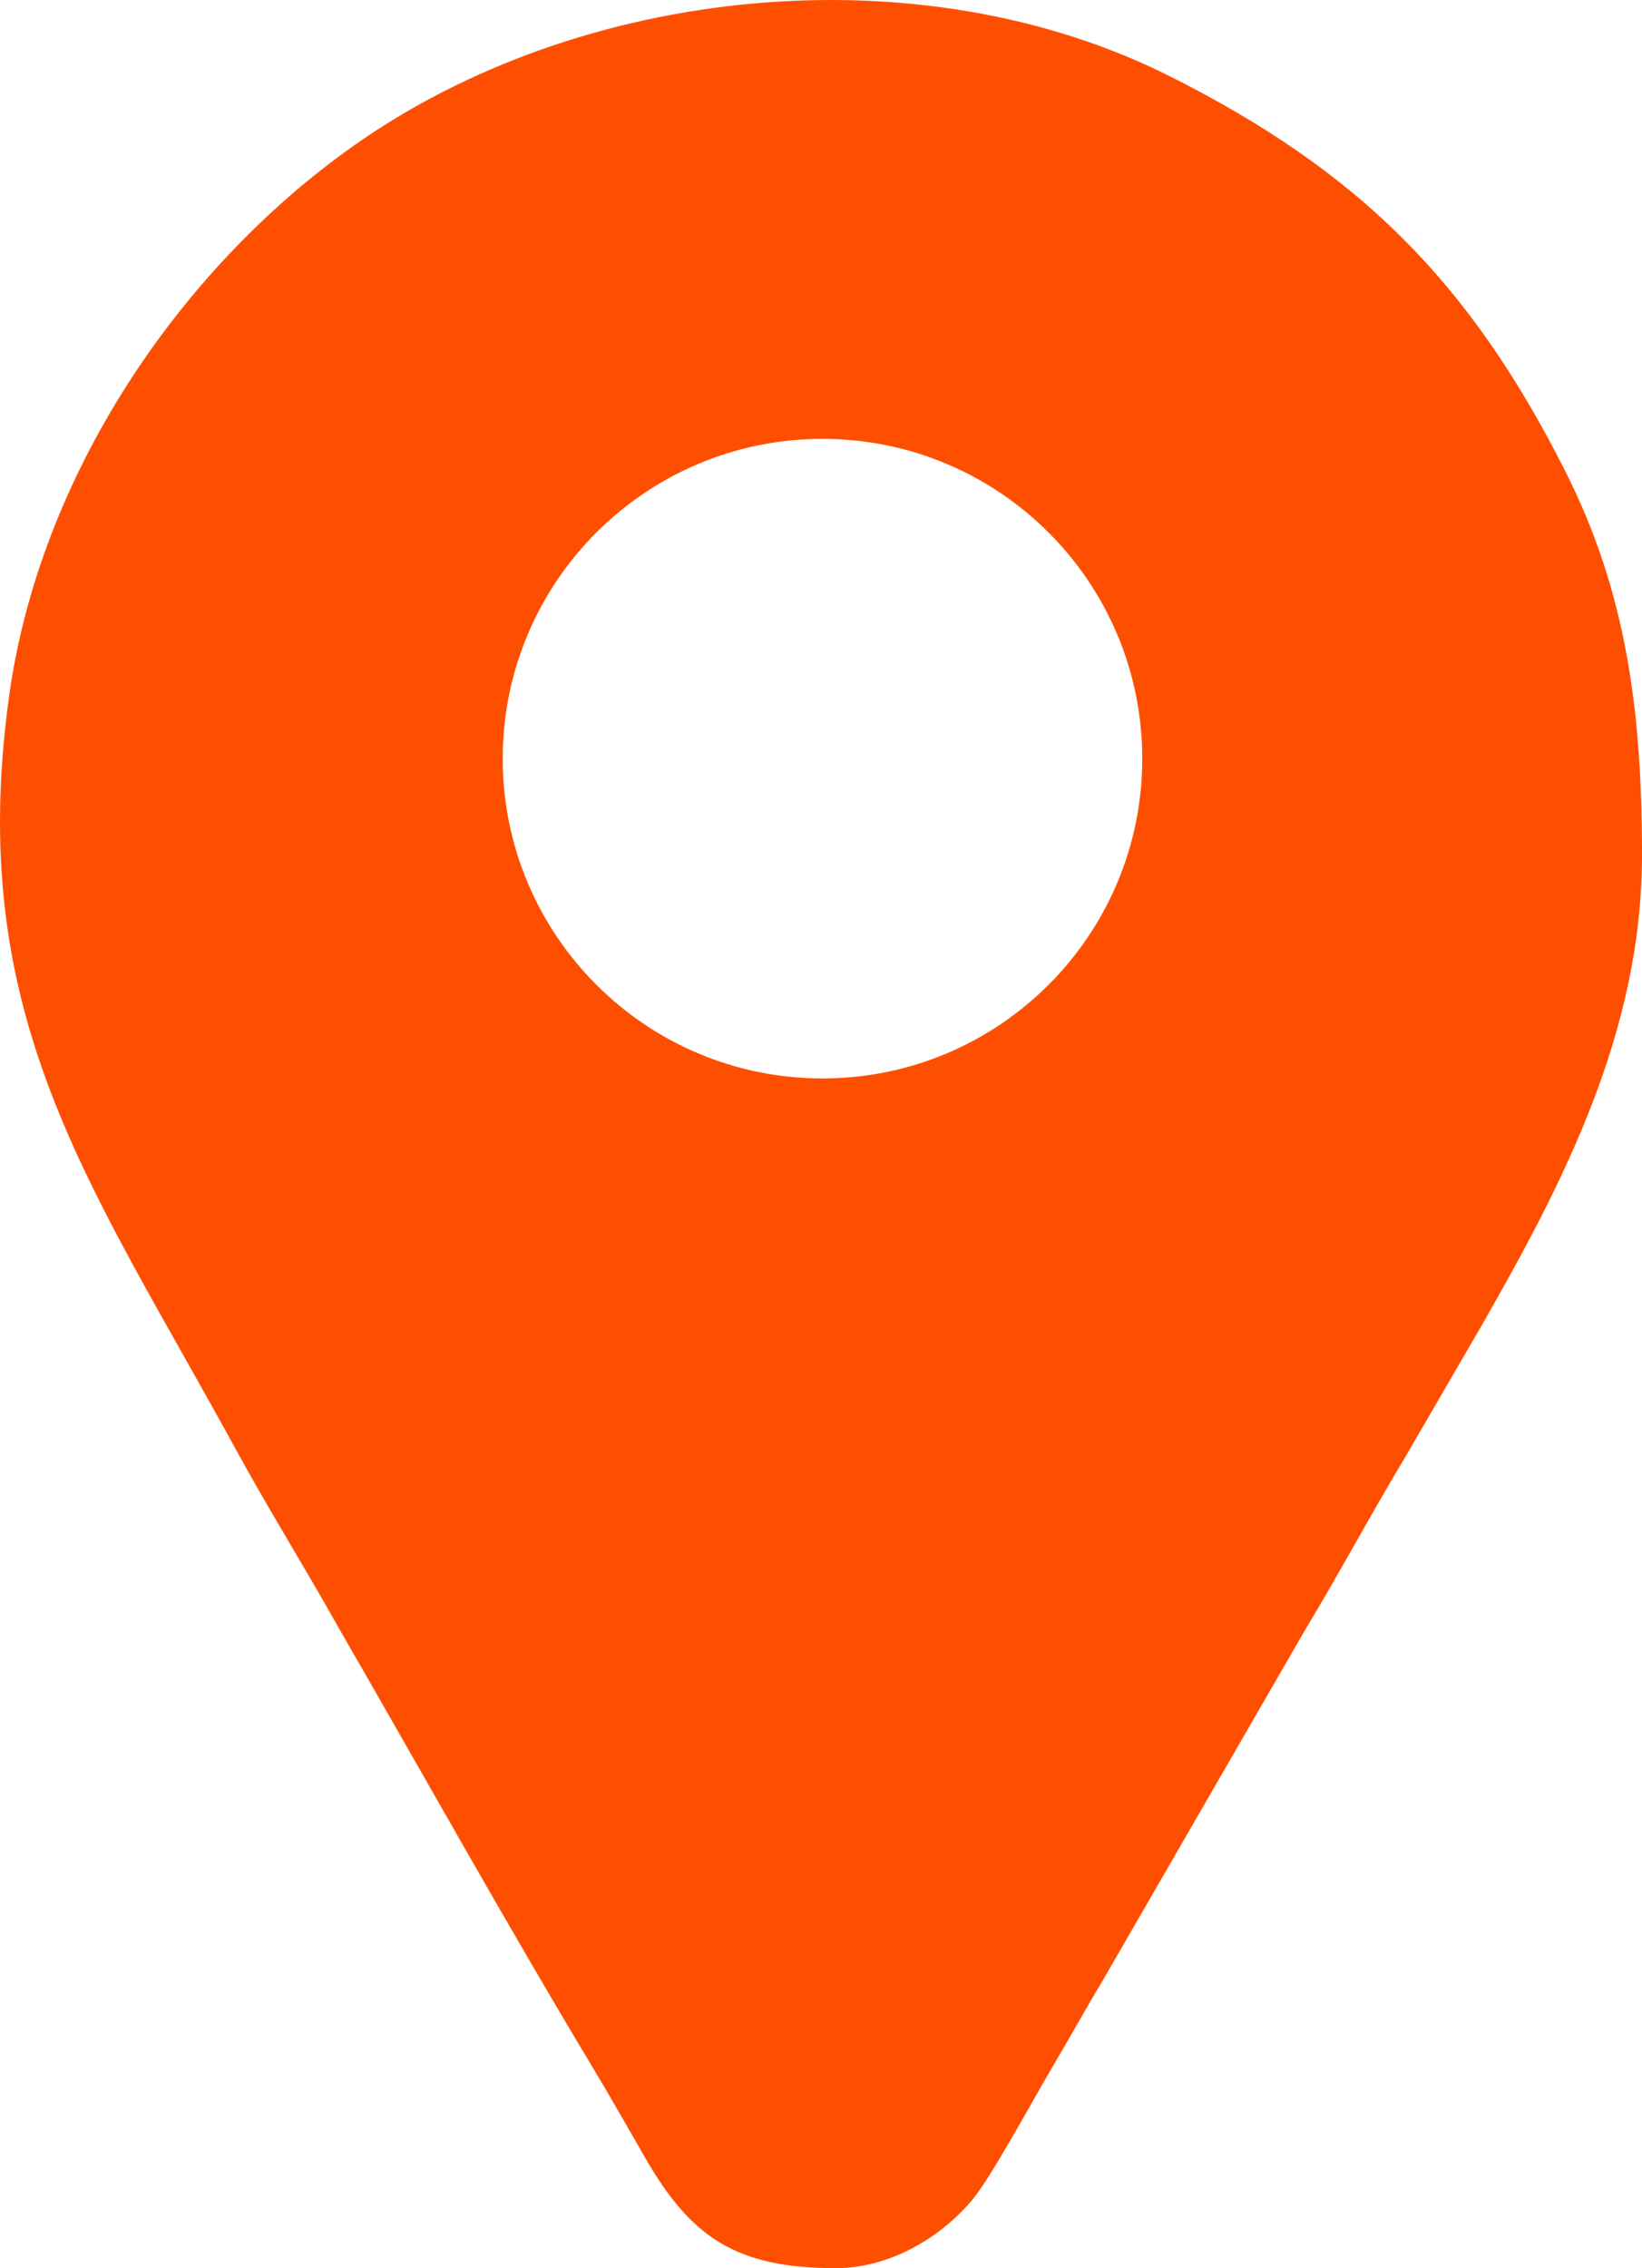 <?xml version="1.0" encoding="UTF-8"?>
<!DOCTYPE svg PUBLIC "-//W3C//DTD SVG 1.1//EN" "http://www.w3.org/Graphics/SVG/1.1/DTD/svg11.dtd">
<!-- Creator: CorelDRAW 2021 (64 Bit) -->
<svg xmlns="http://www.w3.org/2000/svg" xml:space="preserve" width="74.017mm" height="102.239mm" version="1.1" style="shape-rendering:geometricPrecision; text-rendering:geometricPrecision; image-rendering:optimizeQuality; fill-rule:evenodd; clip-rule:evenodd"
viewBox="0 0 7387.47 10204.25"
 xmlns:xlink="http://www.w3.org/1999/xlink"
 xmlns:xodm="http://www.corel.com/coreldraw/odm/2003">
 <defs>
  <style type="text/css">
   <![CDATA[
    .fil0 {fill:#FE4F00}
   ]]>
  </style>
 </defs>
 <g id="Camada_x0020_1">
  <path class="fil0" d="M5268.29 345.54c841.42,424.45 1341.84,917.48 1773.76,1773.77 275.42,546 345.42,1079.33 345.42,1727.3 0,791.6 -351.8,1470.75 -718.48,2111.56l-344.1 592.62c-158.56,263.9 -296.71,522.81 -453.25,782.4l-911.8 1579.44c-83.1,138.23 -150.96,262 -234.51,403.25 -80.36,135.86 -269.46,485.07 -353.07,583.64 -149.16,175.84 -377.46,304.72 -612.04,304.72 -445.81,0 -650.5,-136.08 -858.03,-497.21 -76.48,-133.07 -152.33,-267.1 -234.29,-403.45 -391.75,-651.66 -765.55,-1323.87 -1145.98,-1983.02 -153.47,-274.63 -308.2,-520.29 -459.1,-796.51 -656.37,-1201.52 -1223.65,-1948.14 -1021.16,-3397.25 136.45,-976.41 752.96,-1906.61 1546.24,-2468.95 1022.95,-725.16 2549.59,-882.72 3680.38,-312.32zm-1567.86 1628.91c794.57,0 1438.7,644.13 1438.7,1438.7 0,794.58 -644.13,1438.7 -1438.7,1438.7 -794.58,0 -1438.7,-644.12 -1438.7,-1438.7 0,-794.57 644.12,-1438.7 1438.7,-1438.7z"/>
 </g>
</svg>
